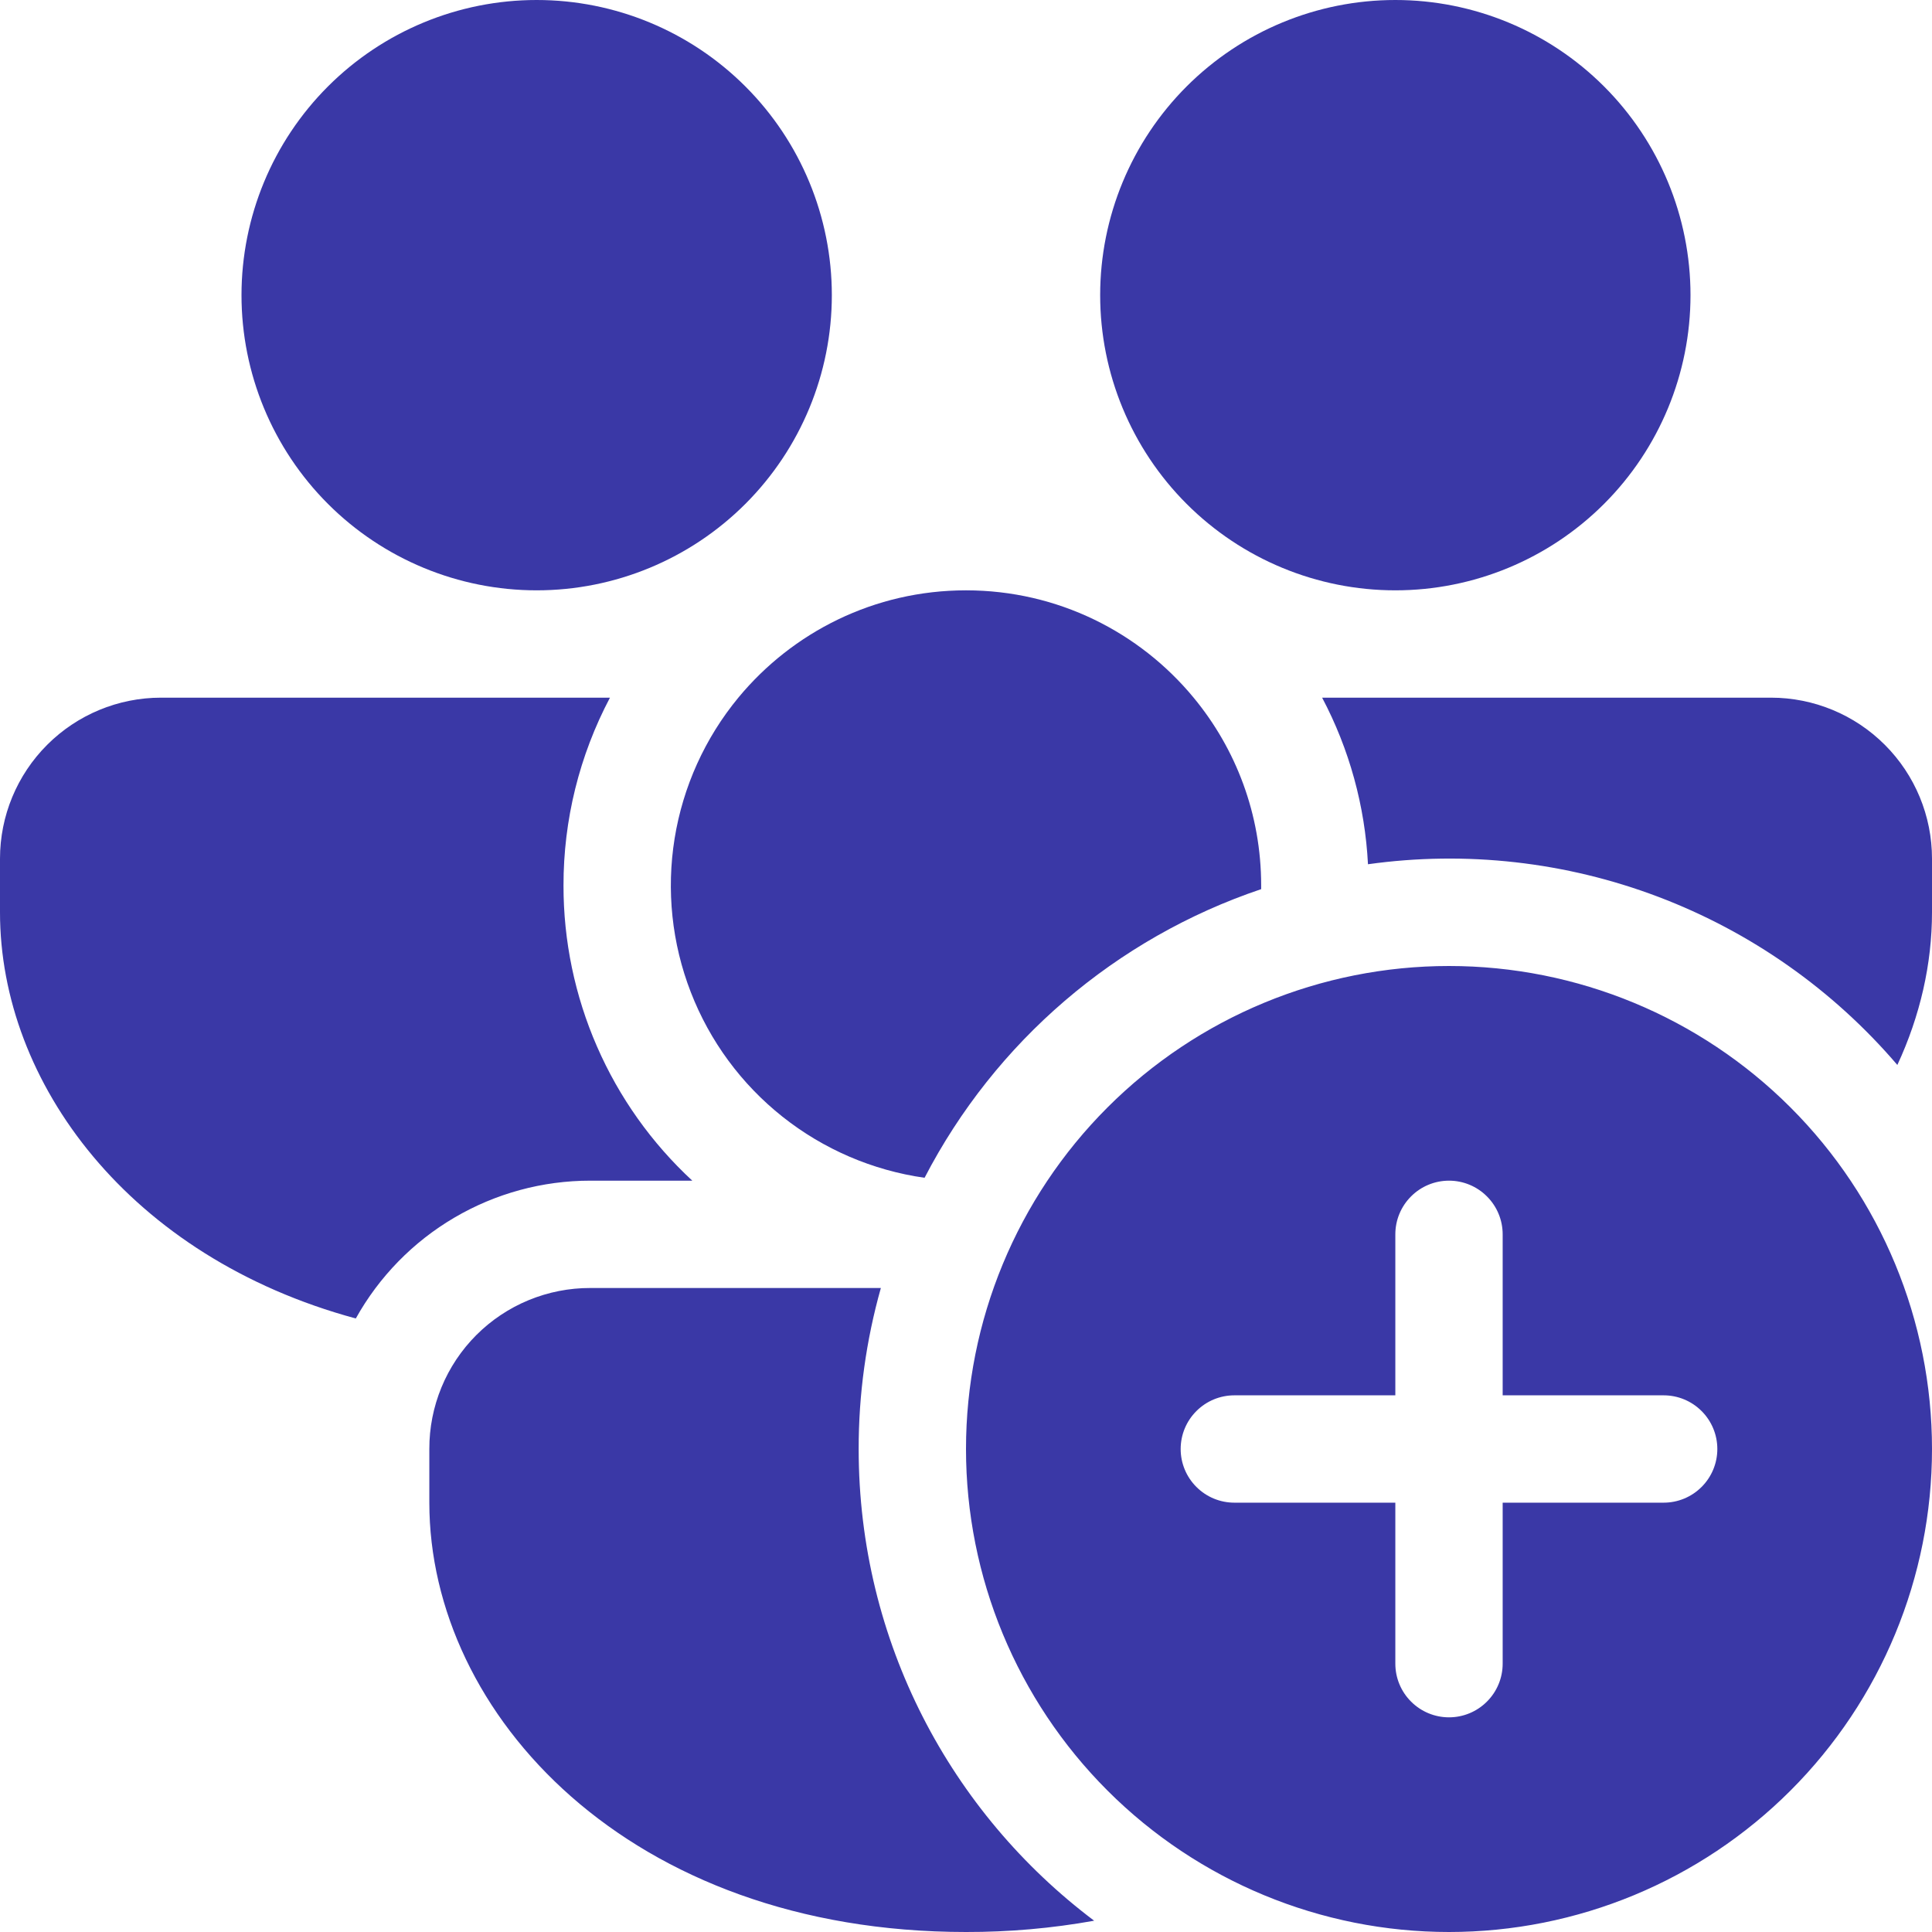 <svg width="63" height="63" viewBox="0 0 63 63" fill="none" xmlns="http://www.w3.org/2000/svg">
<path d="M31.5 19.25C28.511 19.25 25.84 20.615 24.076 22.75C22.988 24.069 22.271 25.654 21.998 27.343C21.726 29.031 21.908 30.762 22.527 32.356C23.145 33.951 24.177 35.352 25.517 36.415C26.857 37.478 28.456 38.165 30.149 38.406C32.451 33.965 36.386 30.591 41.125 28.994V28.875C41.125 26.547 40.299 24.413 38.923 22.75C37.16 20.615 34.489 19.25 31.5 19.25ZM61.87 34.727C59.773 32.274 57.093 30.389 54.076 29.245C51.059 28.101 47.803 27.735 44.608 28.182C44.511 26.284 44.001 24.43 43.113 22.75H57.75C59.142 22.75 60.478 23.303 61.462 24.288C62.447 25.272 63 26.608 63 28V29.75C63 31.43 62.615 33.124 61.87 34.727ZM28.724 42C28.242 43.708 27.998 45.475 28 47.25C28 53.539 31.014 59.122 35.679 62.632C34.3 62.88 32.901 63.003 31.5 63C20.51 63 14 55.898 14 49V47.25C13.998 46.56 14.133 45.877 14.396 45.239C14.659 44.601 15.046 44.021 15.534 43.533C16.021 43.046 16.601 42.659 17.239 42.396C17.877 42.133 18.56 41.998 19.25 42H28.724ZM11.602 42.994C4.218 40.995 0 35.304 0 29.75V28C0 26.608 0.553 25.272 1.538 24.288C2.522 23.303 3.858 22.75 5.25 22.75H19.89C18.893 24.637 18.372 26.74 18.375 28.875C18.373 30.682 18.745 32.471 19.468 34.127C20.19 35.784 21.248 37.273 22.575 38.5H19.25C17.691 38.499 16.159 38.916 14.815 39.706C13.47 40.496 12.361 41.631 11.602 42.994ZM17.5 0C20.053 0 22.501 1.014 24.306 2.819C26.111 4.624 27.125 7.072 27.125 9.625C27.125 12.178 26.111 14.626 24.306 16.431C22.501 18.236 20.053 19.25 17.5 19.25C14.947 19.25 12.499 18.236 10.694 16.431C8.889 14.626 7.875 12.178 7.875 9.625C7.875 7.072 8.889 4.624 10.694 2.819C12.499 1.014 14.947 0 17.5 0ZM45.5 0C48.053 0 50.501 1.014 52.306 2.819C54.111 4.624 55.125 7.072 55.125 9.625C55.125 12.178 54.111 14.626 52.306 16.431C50.501 18.236 48.053 19.25 45.5 19.25C42.947 19.25 40.499 18.236 38.694 16.431C36.889 14.626 35.875 12.178 35.875 9.625C35.875 7.072 36.889 4.624 38.694 2.819C40.499 1.014 42.947 0 45.5 0ZM47.25 63C51.427 63 55.433 61.341 58.387 58.387C61.341 55.433 63 51.427 63 47.25C63 43.073 61.341 39.067 58.387 36.113C55.433 33.159 51.427 31.5 47.25 31.5C43.073 31.5 39.067 33.159 36.113 36.113C33.159 39.067 31.5 43.073 31.5 47.25C31.5 51.427 33.159 55.433 36.113 58.387C39.067 61.341 43.073 63 47.25 63ZM47.25 38.5C47.714 38.5 48.159 38.684 48.487 39.013C48.816 39.341 49 39.786 49 40.25V45.5H54.25C54.714 45.5 55.159 45.684 55.487 46.013C55.816 46.341 56 46.786 56 47.25C56 47.714 55.816 48.159 55.487 48.487C55.159 48.816 54.714 49 54.25 49H49V54.25C49 54.714 48.816 55.159 48.487 55.487C48.159 55.816 47.714 56 47.25 56C46.786 56 46.341 55.816 46.013 55.487C45.684 55.159 45.5 54.714 45.5 54.25V49H40.25C39.786 49 39.341 48.816 39.013 48.487C38.684 48.159 38.5 47.714 38.5 47.25C38.5 46.786 38.684 46.341 39.013 46.013C39.341 45.684 39.786 45.5 40.25 45.5H45.5V40.25C45.5 39.786 45.684 39.341 46.013 39.013C46.341 38.684 46.786 38.5 47.25 38.5Z" fill="#3A38A6"/>
</svg>
